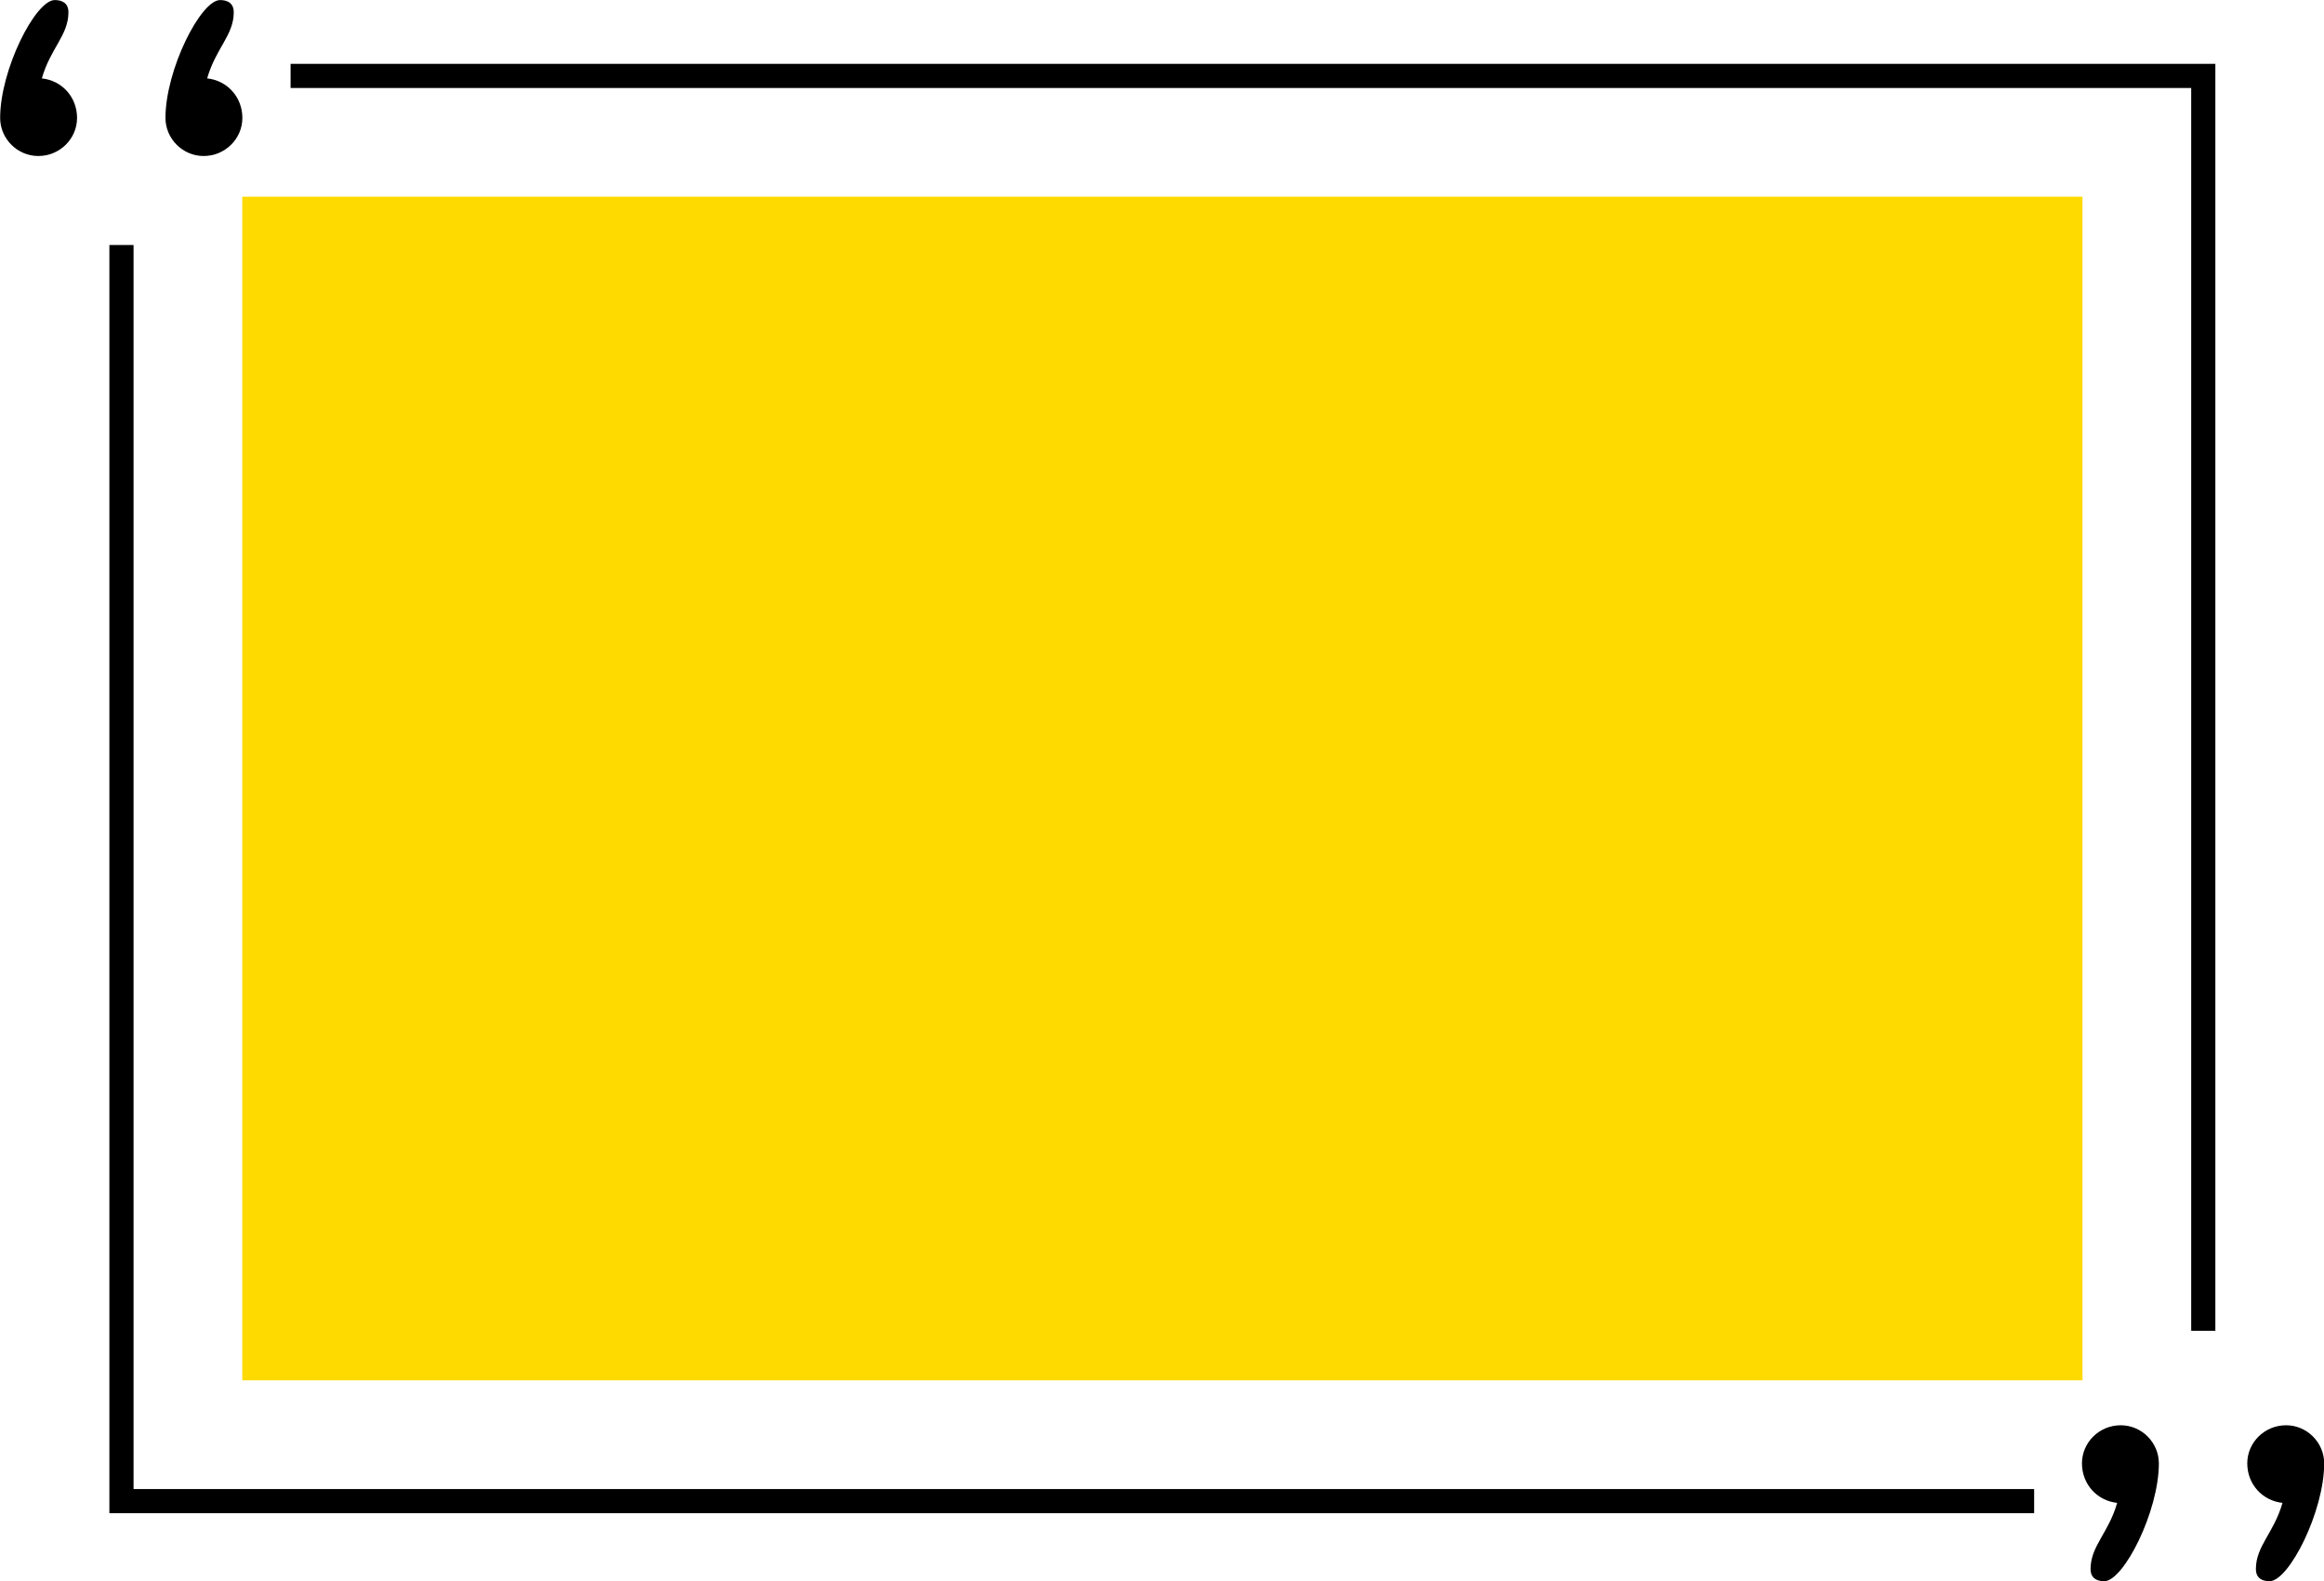 <?xml version="1.0" encoding="UTF-8"?><svg xmlns="http://www.w3.org/2000/svg" xmlns:xlink="http://www.w3.org/1999/xlink" height="481.6" preserveAspectRatio="xMidYMid meet" version="1.0" viewBox="146.1 259.2 707.7 481.6" width="707.7" zoomAndPan="magnify"><g><g id="change1_1"><path d="M 813.359 664.523 L 820.715 664.523 L 820.715 278.645 L 234.59 278.645 L 234.59 286 L 813.359 286 L 813.359 664.523" fill="inherit"/></g><g id="change1_2"><path d="M 765.535 712.715 L 186.77 712.715 L 186.77 333.82 L 179.41 333.82 L 179.41 720.07 L 765.535 720.07 L 765.535 712.715" fill="inherit"/></g><g id="change2_1"><path d="M 780.25 679.605 L 219.875 679.605 L 219.875 319.105 L 780.25 319.105 L 780.25 679.605" fill="#ffda00"/></g><g id="change1_3"><path d="M 213.125 259.219 C 215.312 259.219 217.281 260.094 217.281 262.938 C 217.281 269.941 211.812 273.883 209.184 283.074 C 215.312 283.73 219.906 288.766 219.906 295.113 C 219.906 301.461 214.656 306.715 208.09 306.715 C 201.742 306.715 196.488 301.461 196.488 295.113 C 196.488 280.449 207.215 259.219 213.125 259.219" fill="inherit"/></g><g id="change1_4"><path d="M 162.781 259.219 C 164.969 259.219 166.938 260.094 166.938 262.938 C 166.938 269.941 161.469 273.883 158.84 283.074 C 164.969 283.73 169.566 288.766 169.566 295.113 C 169.566 301.461 164.312 306.715 157.746 306.715 C 151.398 306.715 146.145 301.461 146.145 295.113 C 146.145 280.449 156.871 259.219 162.781 259.219" fill="inherit"/></g><g id="change1_5"><path d="M 786.879 740.781 C 784.688 740.781 782.719 739.906 782.719 737.062 C 782.719 730.059 788.188 726.117 790.816 716.926 C 784.688 716.27 780.094 711.234 780.094 704.887 C 780.094 698.539 785.344 693.285 791.91 693.285 C 798.258 693.285 803.512 698.539 803.512 704.887 C 803.512 719.551 792.785 740.781 786.879 740.781" fill="inherit"/></g><g id="change1_6"><path d="M 837.223 740.781 C 835.031 740.781 833.062 739.906 833.062 737.062 C 833.062 730.059 838.531 726.117 841.16 716.926 C 835.031 716.27 830.434 711.234 830.434 704.887 C 830.434 698.539 835.688 693.285 842.254 693.285 C 848.602 693.285 853.855 698.539 853.855 704.887 C 853.855 719.555 843.129 740.781 837.223 740.781" fill="inherit"/></g></g></svg>